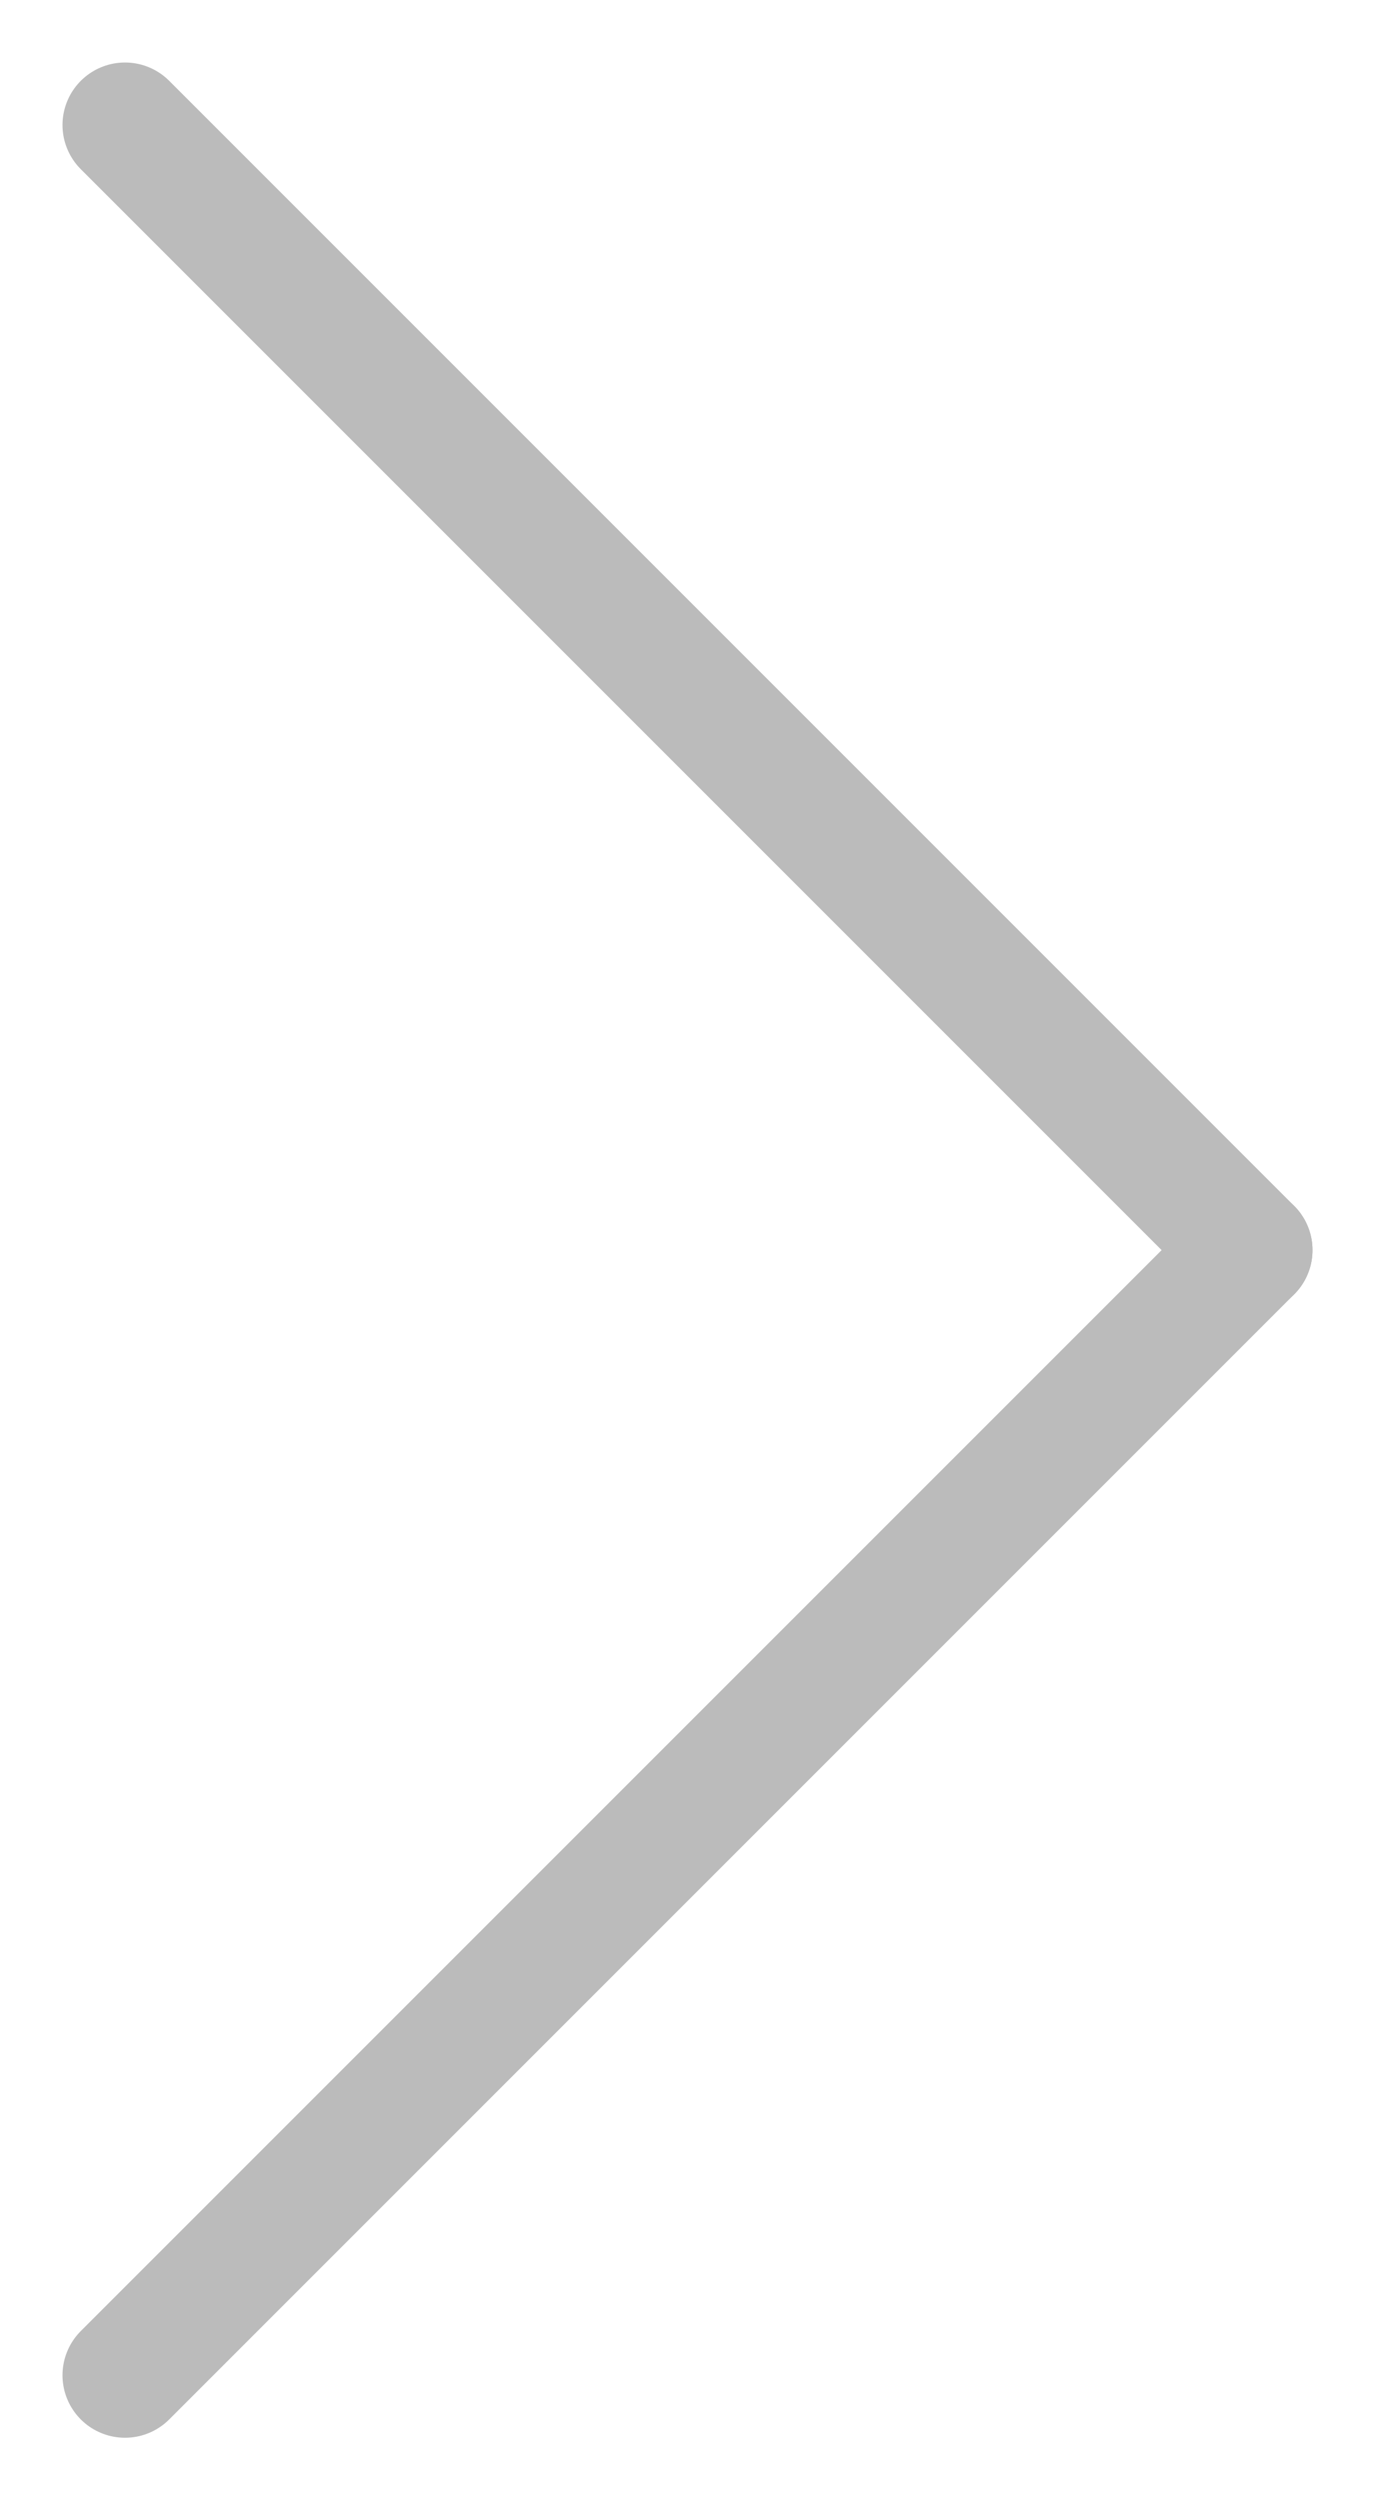 <?xml version="1.0" encoding="utf-8"?>
<!-- Generator: Adobe Illustrator 22.0.1, SVG Export Plug-In . SVG Version: 6.00 Build 0)  -->
<svg version="1.1" id="Layer_1" xmlns="http://www.w3.org/2000/svg" xmlns:xlink="http://www.w3.org/1999/xlink" x="0px" y="0px"
	 viewBox="0 0 11 20" style="enable-background:new 0 0 11 20;" xml:space="preserve">
<style type="text/css">
	.st0{fill:none;stroke:#BBBBBB;stroke-linecap:round;stroke-linejoin:round;}
</style>
<line class="st0" x1="10" y1="10" x2="1" y2="1"/>
<line class="st0" x1="10" y1="10" x2="1" y2="19"/>
</svg>
